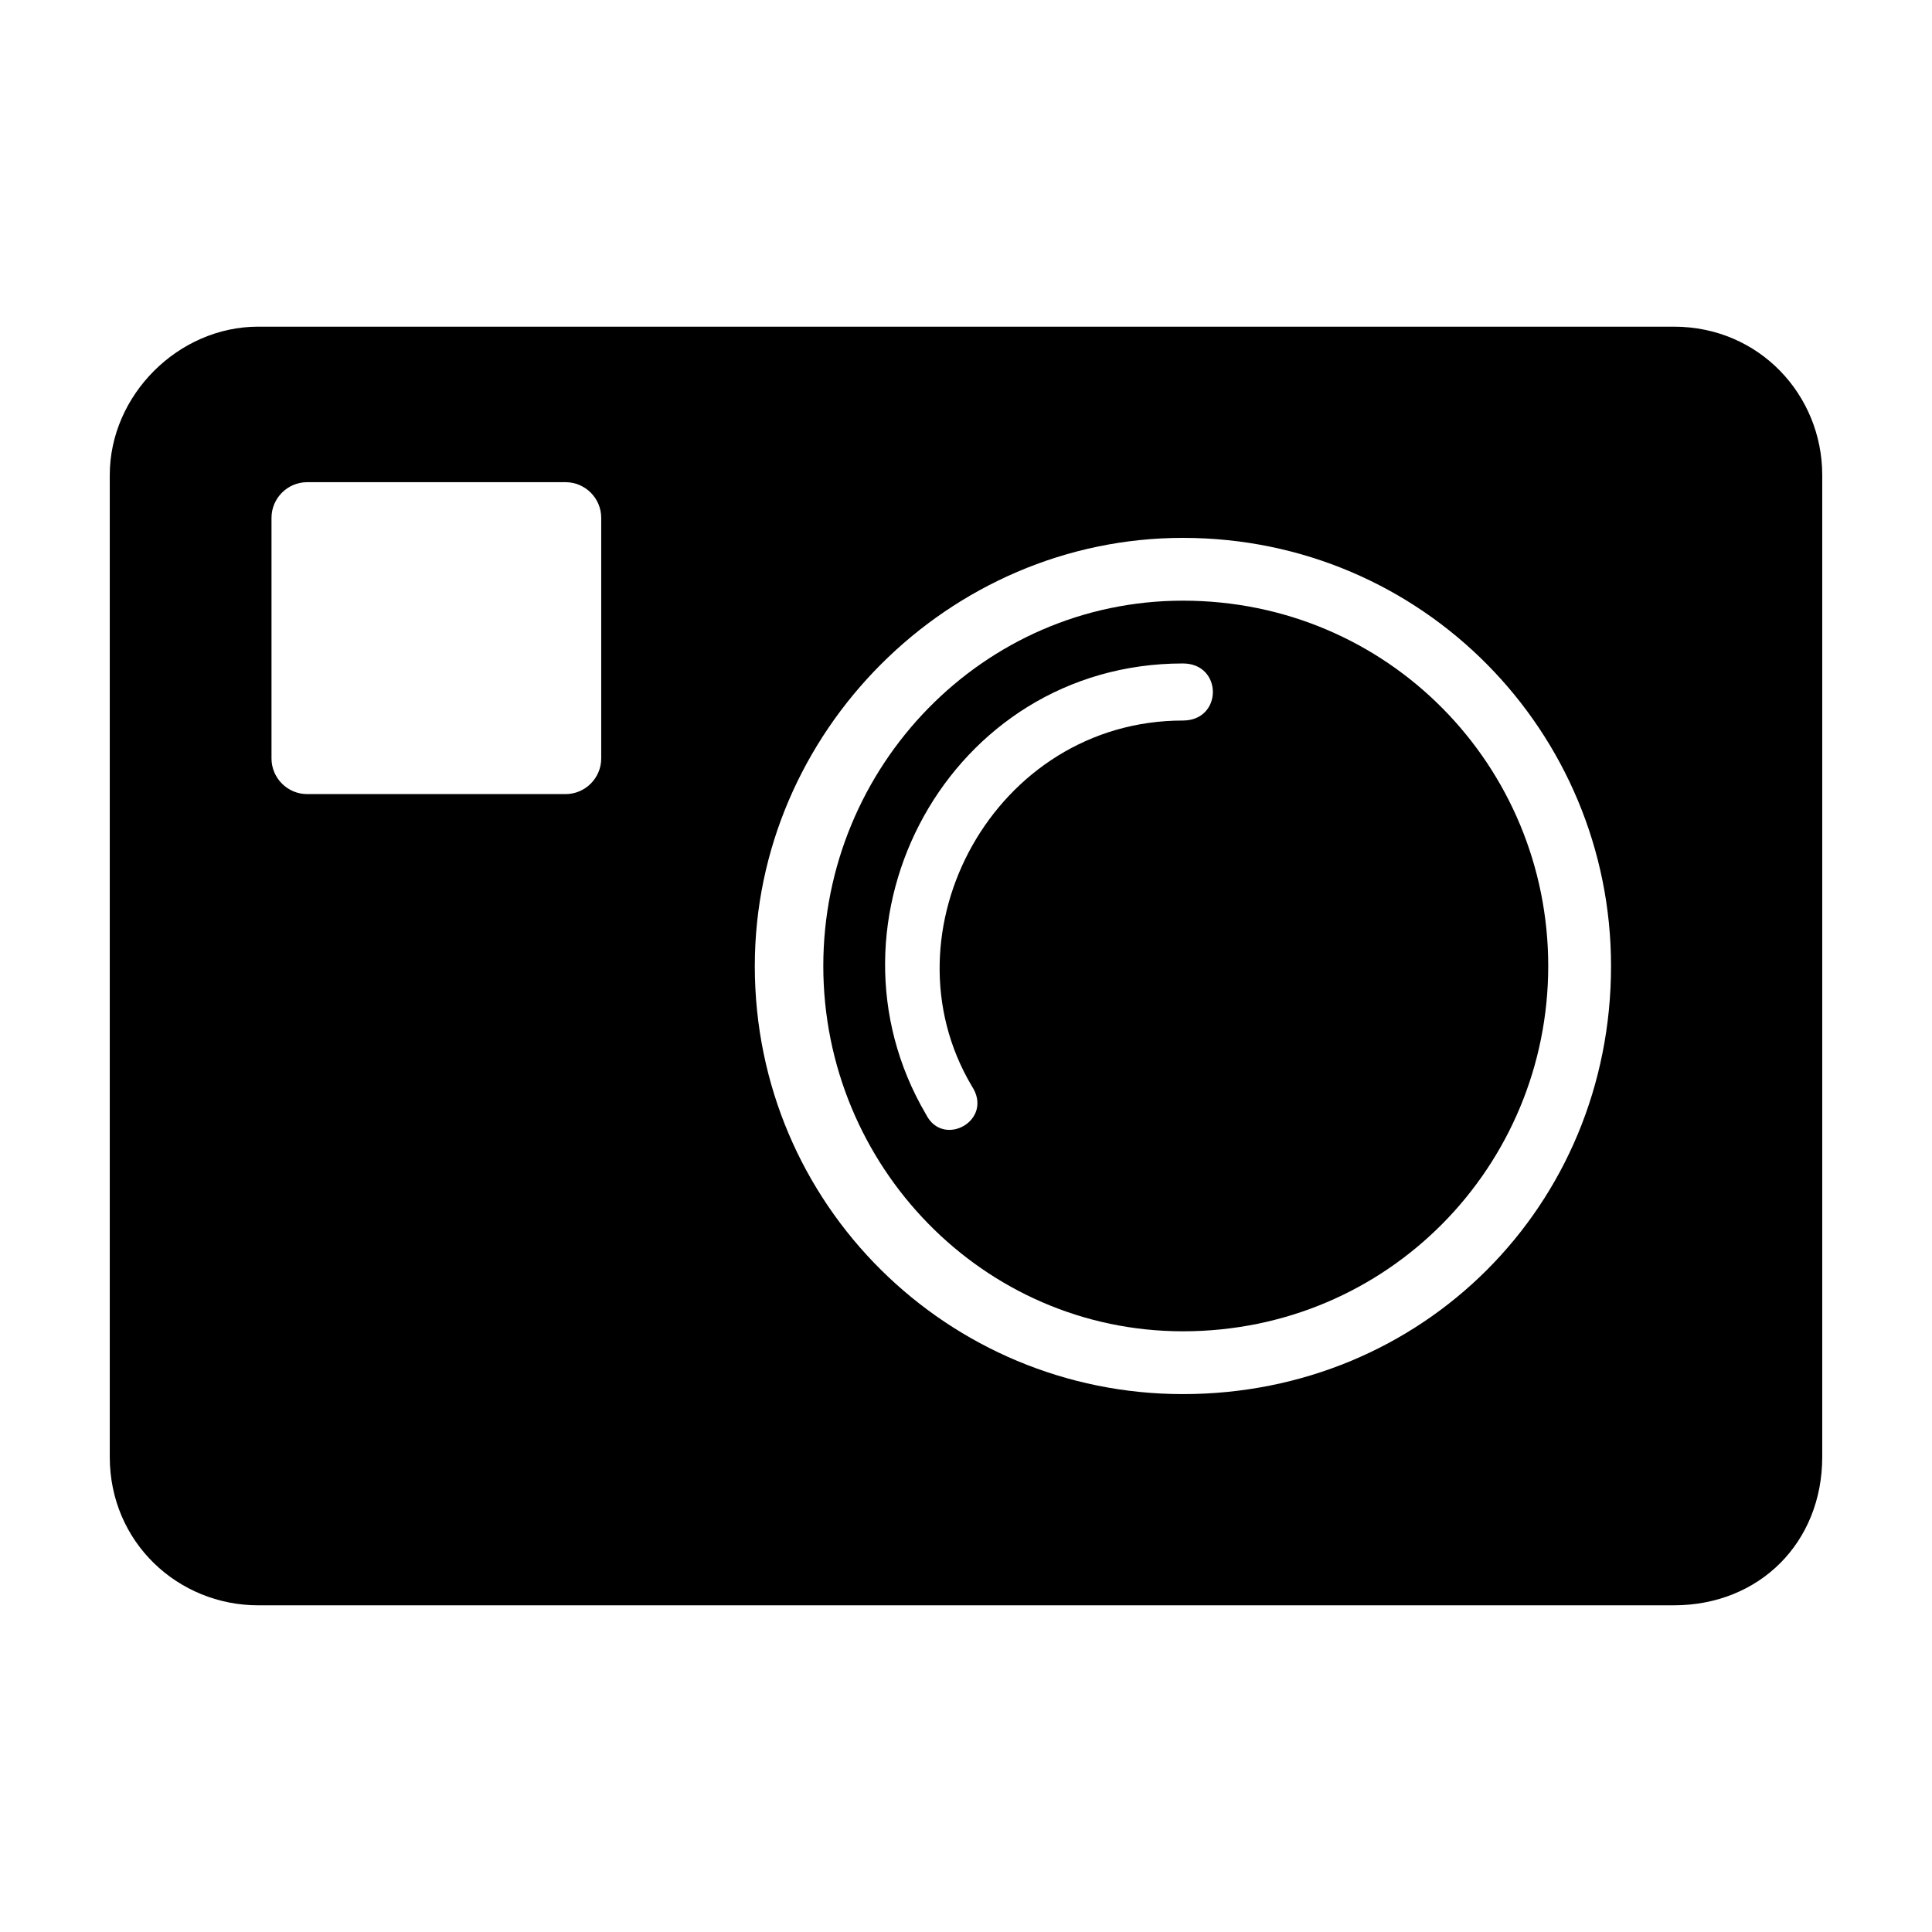 <?xml version="1.0" encoding="UTF-8"?>
<!-- Uploaded to: ICON Repo, www.svgrepo.com, Generator: ICON Repo Mixer Tools -->
<svg fill="#000000" width="800px" height="800px" version="1.1" viewBox="144 144 512 512" xmlns="http://www.w3.org/2000/svg">
 <path d="m212.42 230.57h375.16c22.691 0 39.332 18.156 39.332 39.332v260.19c0 22.691-16.637 39.332-39.332 39.332h-375.16c-21.18 0-39.332-16.637-39.332-39.332v-260.19c0-21.18 18.156-39.332 39.332-39.332zm245.06 72.613c54.461 0 96.816 43.867 96.816 96.816 0 52.949-42.355 96.809-96.816 96.809-52.949 0-95.297-43.863-95.297-96.809 0-52.949 42.352-96.816 95.297-96.816zm-55.973 128.59c6.051 9.074-7.559 16.637-12.098 7.562-30.254-51.438 6.051-119.51 68.07-119.51 10.594 0 10.594 15.125 0 15.125-49.918 0-80.172 55.973-55.973 96.816zm55.973-145.23c63.535 0 113.46 51.438 113.46 113.46 0 63.527-49.918 113.45-113.46 113.45-62.016 0-113.45-49.918-113.45-113.45 0-62.023 51.438-113.46 113.45-113.46zm-232.08-14.758h68.48c5.199 0 9.449 4.25 9.449 9.449v63.762c0 5.199-4.25 9.449-9.449 9.449h-68.48c-5.199 0-9.449-4.25-9.449-9.449v-63.762c0-5.199 4.25-9.449 9.449-9.449z" fill-rule="evenodd"/>
</svg>